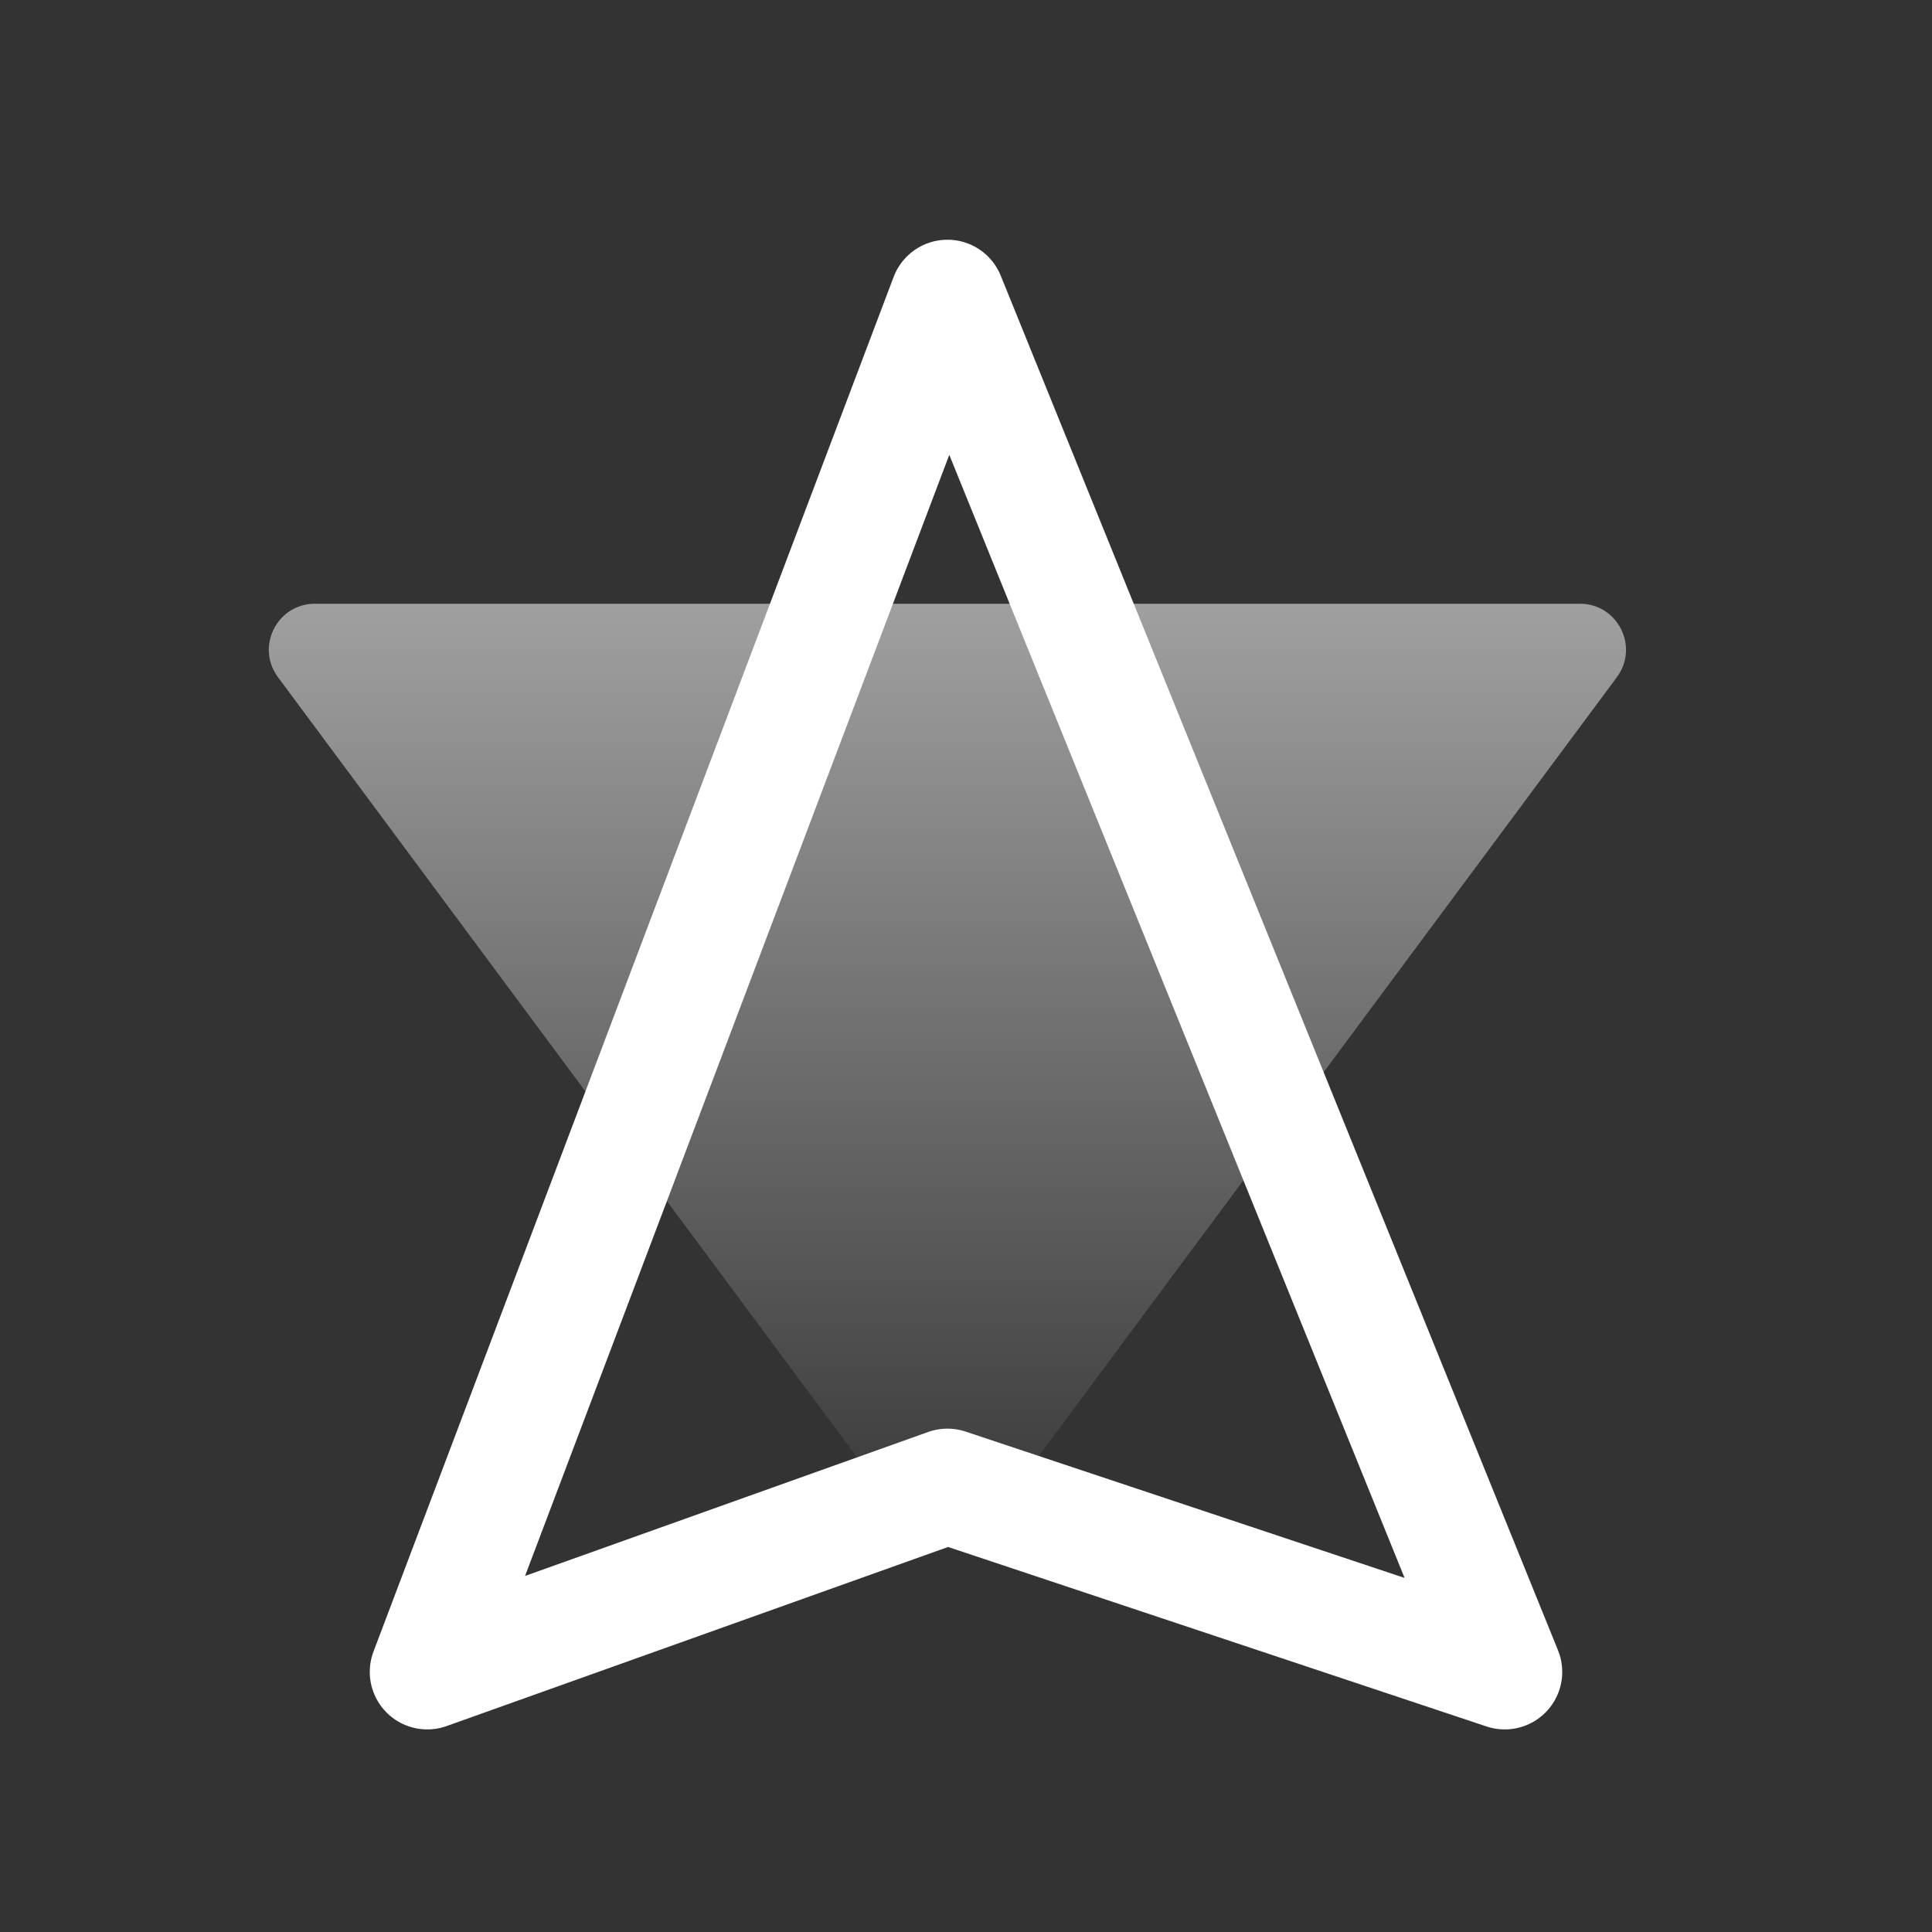 <svg width="84" height="84" viewBox="0 0 84 84" fill="none" xmlns="http://www.w3.org/2000/svg">
<rect x="0" y="0" width="84" height="84" fill="#333333" stroke="none"/>
<path d="M42.798 66.49C41.998 67.568 40.386 67.568 39.586 66.49L12.085 29.442C11.105 28.122 12.047 26.25 13.691 26.25L68.693 26.25C70.337 26.25 71.279 28.122 70.299 29.442L42.798 66.49Z" fill="url(#paint0_linear_531_1078)"/>
<path d="M18.577 72.692L41.193 12.923L65.423 72.692L41.193 64.615L18.577 72.692Z" stroke="white" stroke-width="5" stroke-linejoin="round"/>
<defs>
<linearGradient id="paint0_linear_531_1078" x1="41.192" y1="68.654" x2="41.192" y2="12.115" gradientUnits="userSpaceOnUse">
<stop stop-color="white" stop-opacity="0"/>
<stop offset="1" stop-color="white" stop-opacity="0.71"/>
</linearGradient>
</defs>
</svg>
